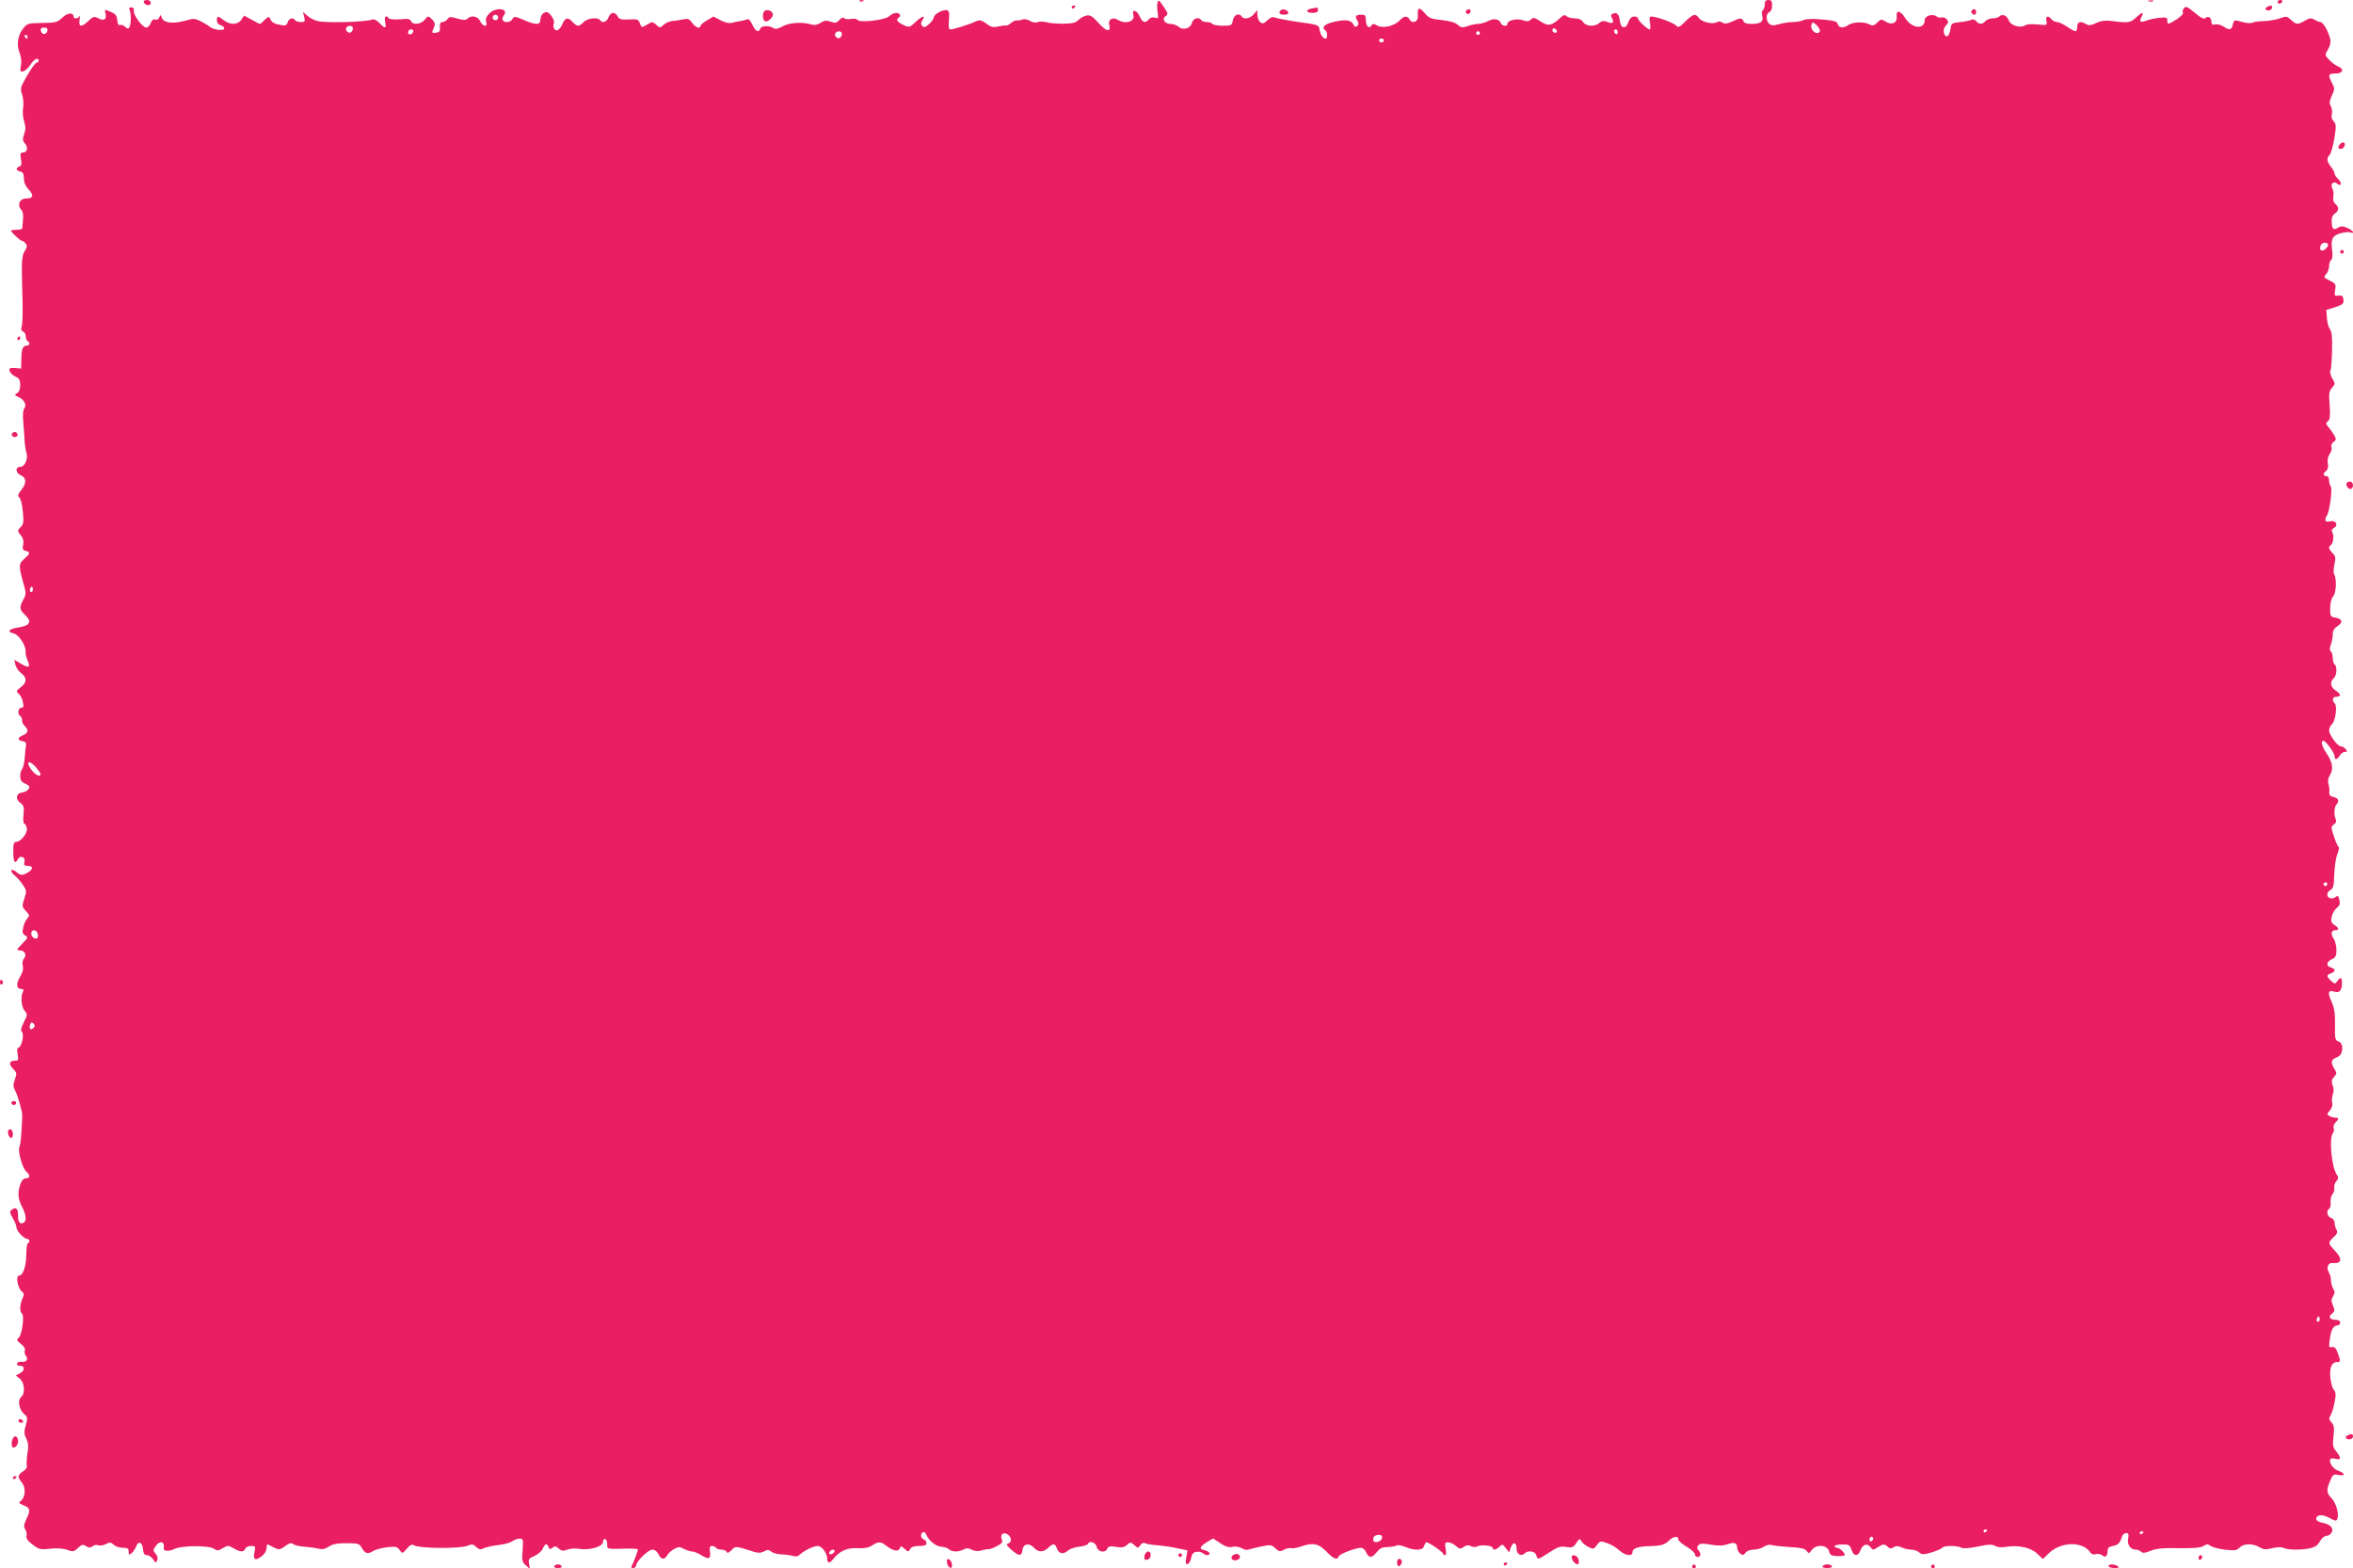 <?xml version="1.0" standalone="no"?>
<!DOCTYPE svg PUBLIC "-//W3C//DTD SVG 20010904//EN"
 "http://www.w3.org/TR/2001/REC-SVG-20010904/DTD/svg10.dtd">
<svg version="1.0" xmlns="http://www.w3.org/2000/svg"
 width="1280pt" height="853pt" viewBox="0 0 1280 853"
 preserveAspectRatio="xMidYMid meet">
<g transform="translate(0,853) scale(0.1,-0.1)"
fill="#e91e63" stroke="none">
<path d="M782 8518 c7 -19 38 -22 38 -4 0 10 -9 16 -21 16 -12 0 -19 -5 -17
-12z"/>
<path d="M4678 8523 c7 -3 16 -2 19 1 4 3 -2 6 -13 5 -11 0 -14 -3 -6 -6z"/>
<path d="M6297 8516 c-3 -8 -3 -31 0 -52 5 -33 4 -36 -14 -30 -12 4 -25 1 -33
-9 -19 -23 -36 -18 -50 15 -14 35 -45 43 -35 9 12 -36 -43 -53 -84 -27 -28 17
-54 3 -47 -26 11 -43 -15 -40 -58 9 -36 39 -46 45 -68 40 -15 -4 -34 -15 -43
-25 -13 -14 -32 -18 -80 -19 -34 0 -76 3 -91 8 -16 4 -38 5 -49 1 -12 -5 -29
-2 -43 7 -14 8 -31 11 -40 7 -9 -4 -23 -6 -30 -5 -8 1 -22 -5 -32 -14 -10 -9
-21 -15 -26 -14 -5 2 -24 -1 -43 -5 -26 -6 -39 -4 -62 13 -31 23 -41 25 -67
12 -26 -13 -115 -41 -131 -41 -10 0 -12 12 -9 50 4 36 1 50 -9 54 -19 8 -73
-21 -73 -38 0 -7 -11 -23 -25 -36 -20 -19 -28 -21 -37 -12 -10 10 -10 17 0 32
18 30 -1 24 -38 -10 -32 -30 -34 -31 -67 -15 -34 16 -41 29 -23 40 6 4 8 11 5
16 -10 15 -37 10 -59 -10 -24 -21 -162 -36 -172 -19 -4 6 -19 8 -34 5 -15 -3
-31 -2 -37 4 -6 6 -16 3 -27 -10 -15 -16 -22 -18 -47 -9 -23 8 -35 7 -55 -6
-16 -11 -33 -14 -47 -10 -49 16 -122 12 -159 -9 -26 -14 -41 -17 -50 -10 -21
15 -65 14 -72 -2 -9 -25 -25 -17 -43 20 -12 26 -21 34 -32 29 -9 -4 -25 -8
-36 -9 -11 -1 -30 -5 -42 -9 -14 -4 -36 0 -62 13 l-40 21 -36 -21 c-19 -12
-35 -25 -35 -30 0 -19 -28 -8 -45 17 -14 21 -21 24 -47 19 -17 -4 -43 -8 -59
-9 -15 -1 -37 -10 -49 -21 -19 -18 -21 -18 -40 0 -20 18 -22 18 -50 1 -30 -17
-30 -17 -39 7 -8 22 -15 24 -60 21 -42 -2 -53 1 -61 17 -15 27 -39 24 -50 -6
-10 -25 -34 -33 -45 -15 -11 18 -71 11 -90 -10 -10 -11 -23 -20 -30 -20 -7 0
-20 9 -30 20 -25 28 -40 25 -55 -9 -6 -16 -18 -32 -26 -35 -17 -6 -29 17 -21
38 3 8 -3 26 -14 40 -17 21 -24 24 -40 16 -11 -6 -19 -21 -19 -35 0 -32 -24
-33 -92 -3 -46 20 -51 20 -60 5 -10 -19 -43 -23 -53 -7 -4 6 -1 17 5 25 32 39
-43 49 -79 11 -16 -17 -21 -31 -16 -45 9 -31 -19 -27 -33 4 -12 27 -49 34 -70
13 -9 -9 -21 -8 -54 1 -36 11 -43 11 -54 -3 -6 -9 -18 -16 -27 -16 -11 0 -15
-8 -14 -27 2 -23 -3 -29 -22 -31 -17 -3 -22 0 -18 10 3 7 8 20 11 29 4 9 -2
23 -15 35 -21 19 -21 19 -39 -4 -21 -25 -65 -29 -74 -7 -4 12 -17 14 -60 10
-31 -2 -58 0 -61 5 -14 22 -26 9 -20 -20 8 -37 0 -38 -31 -5 -14 15 -29 22
-38 19 -36 -14 -244 -20 -296 -9 -19 4 -45 17 -58 29 l-24 21 7 -27 c6 -25 4
-28 -18 -28 -14 0 -29 5 -32 10 -11 17 -33 11 -40 -11 -6 -18 -12 -20 -43 -14
-34 6 -46 15 -56 40 -2 6 -13 0 -25 -12 -12 -13 -24 -23 -27 -23 -3 0 -23 10
-45 23 l-41 22 -15 -22 c-19 -29 -61 -30 -96 -3 -32 25 -37 25 -37 -1 0 -12 8
-23 20 -26 11 -3 20 -11 20 -17 0 -16 -59 -9 -80 9 -8 7 -30 20 -49 30 -28 14
-41 15 -70 6 -73 -22 -129 -18 -140 11 -7 19 -8 19 -14 4 -4 -11 -13 -16 -22
-12 -10 4 -19 -3 -25 -19 -5 -14 -16 -25 -24 -25 -21 0 -72 69 -68 92 2 11 -3
18 -13 18 -13 0 -15 -5 -9 -17 9 -22 7 -84 -5 -96 -4 -4 -13 -1 -20 7 -7 8
-19 12 -26 10 -9 -4 -15 4 -17 26 -2 25 -10 35 -37 46 -33 14 -33 14 -27 -10
8 -32 -9 -42 -40 -25 -22 11 -27 10 -52 -14 -39 -37 -56 -35 -49 6 3 17 3 26
0 20 -6 -16 -33 -17 -33 -3 0 24 -33 21 -60 -5 -27 -26 -36 -29 -110 -30 -77
-1 -82 -2 -104 -30 -30 -38 -37 -90 -19 -133 8 -21 11 -46 7 -69 -6 -31 -4
-35 12 -31 10 2 28 18 39 35 19 31 45 44 45 23 0 -5 -4 -10 -9 -10 -9 0 -43
-49 -74 -108 -15 -28 -16 -39 -6 -69 6 -19 8 -50 5 -69 -4 -18 -2 -51 5 -73 9
-29 9 -47 0 -72 -9 -27 -8 -35 5 -50 19 -21 12 -49 -12 -49 -13 0 -15 -7 -10
-35 5 -27 3 -37 -9 -41 -21 -8 -19 -21 5 -27 15 -4 20 -14 20 -38 0 -22 9 -42
26 -60 30 -32 25 -49 -15 -49 -34 0 -49 -35 -26 -60 9 -10 13 -30 10 -55 -2
-22 -4 -43 -4 -47 -1 -5 -14 -8 -31 -8 -16 0 -30 -2 -30 -5 0 -8 51 -55 59
-55 5 0 14 -6 20 -14 10 -12 9 -20 -3 -39 -14 -21 -18 -49 -17 -119 0 -25 1
-58 4 -173 1 -55 -1 -110 -5 -122 -5 -14 -2 -23 8 -27 8 -3 14 -14 14 -25 0
-11 4 -23 10 -26 15 -9 12 -25 -4 -25 -22 0 -29 -18 -30 -74 l-1 -51 -33 3
c-27 2 -33 -1 -30 -15 2 -10 16 -24 31 -31 22 -10 27 -20 27 -47 0 -22 -6 -37
-17 -44 -16 -8 -15 -11 10 -22 30 -14 44 -44 28 -63 -6 -7 -8 -37 -4 -77 3
-35 6 -80 7 -99 1 -19 5 -48 10 -63 10 -35 -9 -77 -36 -77 -26 0 -23 -33 4
-45 32 -14 34 -41 5 -79 -20 -25 -22 -34 -12 -42 7 -5 16 -39 19 -76 6 -58 4
-70 -12 -86 -18 -18 -18 -19 0 -43 14 -16 18 -32 14 -52 -5 -23 -2 -30 14 -34
27 -7 25 -14 -9 -44 -31 -28 -31 -35 2 -153 9 -32 8 -43 -6 -68 -23 -40 -21
-55 9 -83 39 -36 29 -58 -34 -68 -56 -9 -67 -23 -27 -33 28 -7 67 -67 64 -98
-1 -12 4 -33 11 -49 18 -38 7 -43 -36 -18 l-36 22 6 -28 c4 -15 18 -36 32 -46
32 -24 31 -50 -4 -76 -24 -19 -25 -22 -11 -34 9 -7 20 -27 23 -45 6 -25 4 -32
-8 -32 -18 0 -22 -35 -6 -45 6 -3 10 -14 10 -24 0 -10 7 -24 15 -31 22 -19 18
-39 -10 -50 -31 -12 -32 -27 -2 -32 13 -2 21 -9 19 -18 -2 -7 -5 -38 -7 -68
-2 -31 -9 -60 -15 -66 -5 -5 -10 -23 -10 -38 0 -21 7 -32 25 -40 14 -6 25 -14
25 -17 -1 -16 -17 -29 -40 -32 -33 -5 -38 -36 -10 -56 19 -14 22 -23 18 -64
-3 -27 -1 -49 3 -49 5 0 11 -11 15 -24 6 -26 -32 -76 -59 -76 -12 0 -15 -12
-15 -55 1 -56 9 -69 26 -38 13 23 42 10 35 -16 -4 -16 -1 -21 15 -21 31 0 35
-16 7 -34 -31 -20 -44 -20 -67 1 -10 9 -21 13 -26 9 -4 -4 3 -16 16 -27 13
-10 34 -33 46 -52 21 -31 22 -35 8 -76 -13 -40 -13 -44 9 -67 20 -22 21 -25 7
-41 -9 -10 -19 -32 -22 -50 -6 -24 -3 -34 11 -42 17 -9 15 -13 -16 -45 -33
-34 -33 -36 -13 -36 27 0 39 -25 22 -45 -7 -8 -10 -26 -6 -39 4 -16 -1 -37
-15 -60 -23 -39 -20 -66 7 -66 12 0 14 -5 8 -17 -13 -28 -7 -83 11 -103 15
-17 15 -21 -5 -60 -16 -32 -19 -45 -10 -55 13 -16 -4 -85 -21 -85 -6 0 -7 -15
-3 -35 5 -31 4 -35 -14 -35 -31 0 -36 -17 -13 -42 24 -25 24 -25 10 -66 -8
-23 -7 -36 3 -54 14 -26 40 -115 39 -138 -4 -103 -9 -158 -15 -168 -11 -19 14
-114 36 -134 23 -21 23 -38 -1 -38 -12 0 -23 -11 -30 -31 -16 -46 -14 -80 9
-124 24 -46 26 -81 5 -88 -18 -8 -28 8 -27 44 1 34 -13 46 -34 28 -12 -10 -12
-16 6 -46 11 -19 20 -42 20 -51 0 -19 41 -62 59 -62 13 0 15 -17 2 -24 -4 -3
-8 -30 -8 -60 0 -62 -18 -116 -40 -116 -19 0 -6 -70 16 -86 13 -10 13 -16 3
-38 -14 -32 -16 -73 -3 -81 15 -9 1 -118 -17 -132 -13 -11 -12 -15 12 -34 17
-13 25 -27 21 -36 -3 -9 0 -22 6 -29 15 -18 2 -36 -23 -32 -12 2 -23 -3 -25
-9 -3 -8 4 -13 16 -13 28 0 27 -26 -1 -41 l-22 -12 22 -17 c26 -22 30 -81 7
-100 -21 -17 -11 -69 17 -93 19 -16 19 -21 8 -61 -10 -36 -9 -48 3 -72 11 -22
13 -42 6 -82 -4 -29 -6 -59 -3 -66 3 -7 -6 -21 -20 -30 -31 -20 -32 -30 -6
-63 22 -28 18 -80 -8 -99 -12 -9 -9 -13 17 -23 36 -15 38 -26 14 -76 -13 -28
-15 -40 -6 -54 7 -10 10 -27 7 -37 -3 -13 8 -28 34 -47 34 -26 42 -28 95 -22
37 4 70 2 92 -6 31 -12 37 -11 59 10 20 19 27 21 44 10 16 -10 24 -10 35 -1 8
7 22 9 31 6 10 -4 28 -1 42 6 20 11 27 11 42 -3 10 -10 33 -17 50 -17 26 0 32
-4 32 -21 0 -19 2 -20 16 -8 9 7 20 24 25 37 12 32 33 23 37 -16 2 -23 8 -32
21 -32 10 0 25 -10 34 -23 14 -20 16 -21 22 -4 5 11 1 25 -9 35 -14 16 -14 20
0 40 23 34 51 27 45 -11 -3 -16 28 -18 56 -4 39 20 188 21 216 2 18 -12 24
-12 49 3 27 16 31 16 59 -1 37 -21 55 -22 63 -2 3 8 17 15 31 15 24 0 26 -3
20 -30 -10 -44 2 -53 36 -28 18 14 29 31 29 46 0 13 3 22 8 20 4 -2 19 -10 35
-18 25 -12 30 -11 58 9 23 17 33 20 44 11 8 -6 35 -13 62 -14 26 -2 60 -7 76
-11 19 -5 35 -2 55 11 20 14 45 19 96 19 66 0 71 -2 85 -27 18 -31 32 -34 64
-14 12 7 46 16 74 19 46 5 55 3 67 -15 15 -21 15 -21 39 7 17 20 28 26 38 19
28 -18 248 -20 292 -3 23 10 31 9 47 -6 16 -15 25 -16 43 -7 12 6 47 13 78 17
31 3 65 13 75 20 11 8 29 15 40 15 20 0 21 -4 17 -62 -5 -56 -3 -65 17 -83
l23 -20 -5 28 c-5 24 -1 30 28 42 19 8 39 25 46 39 13 30 23 33 32 10 5 -13 9
-14 21 -4 13 10 19 10 34 -4 15 -13 24 -15 47 -6 15 6 46 8 67 4 55 -9 127 13
127 38 0 11 5 18 13 15 6 -2 11 -15 10 -29 -1 -25 -1 -25 83 -23 46 2 84 0 84
-4 0 -10 -25 -75 -33 -88 -5 -9 -3 -13 7 -13 9 0 16 6 16 13 0 22 66 87 89 87
13 0 26 -10 33 -25 14 -30 33 -32 48 -5 6 11 23 26 38 34 23 12 31 12 52 0 14
-7 33 -13 44 -14 10 0 34 -9 52 -21 41 -25 52 -20 46 21 -3 22 0 30 11 30 9 0
19 -5 22 -10 3 -6 17 -10 30 -10 13 0 25 -6 28 -12 3 -9 11 -6 26 9 22 23 19
24 120 -8 25 -8 39 -8 57 1 19 11 26 10 40 -1 9 -8 36 -15 58 -15 23 -1 50 -5
62 -9 13 -4 27 -1 35 8 22 21 75 47 97 47 23 0 52 -40 52 -70 0 -25 14 -26 32
-2 32 43 78 64 132 60 37 -2 59 2 79 14 34 23 49 23 78 -1 37 -28 66 -34 73
-15 6 15 8 15 27 -2 19 -17 21 -18 30 -1 7 12 22 17 49 17 29 0 40 4 40 15 0
9 -7 18 -15 21 -17 7 -20 30 -5 39 6 3 13 -1 17 -10 13 -34 53 -67 82 -69 17
-1 36 -7 43 -14 15 -15 53 -16 80 -1 15 8 26 8 43 -1 15 -8 34 -10 52 -5 15 5
33 8 38 7 6 -1 27 6 46 16 31 16 35 21 28 40 -10 27 13 41 36 22 19 -16 19
-39 -1 -47 -12 -4 -8 -11 18 -34 42 -36 56 -36 60 -1 4 34 37 41 63 12 23 -25
50 -26 77 0 28 26 37 25 48 -5 11 -29 35 -32 61 -9 9 8 37 18 61 20 23 3 45
10 46 15 8 20 42 9 48 -16 7 -29 48 -35 58 -9 5 12 14 14 47 9 31 -5 45 -3 60
11 18 16 20 16 39 -1 20 -18 21 -18 34 0 8 11 18 15 25 10 7 -4 36 -9 64 -11
29 -2 78 -9 109 -16 l58 -12 -7 -39 c-5 -31 -3 -39 8 -35 8 3 16 18 19 34 4
21 12 30 29 32 13 2 28 -1 34 -7 14 -14 37 -14 37 -1 0 5 -11 12 -25 16 -34 8
-31 18 9 44 l35 21 39 -26 c28 -19 47 -24 65 -20 14 4 35 1 49 -6 12 -7 28
-12 33 -10 6 2 37 9 70 17 57 12 61 11 82 -8 20 -19 26 -20 47 -9 13 8 30 11
38 9 7 -3 30 1 52 8 68 24 98 18 141 -26 41 -42 59 -49 68 -26 5 13 91 46 122
46 8 0 21 -11 27 -25 14 -32 31 -32 58 2 16 20 30 27 58 27 20 1 42 4 48 8 7
5 28 1 48 -7 52 -22 97 -20 103 5 3 11 9 20 13 20 13 0 90 -53 90 -62 0 -4 5
-8 10 -8 7 0 8 13 4 35 -5 30 -4 35 13 35 11 0 30 -9 43 -20 20 -17 25 -18 43
-5 14 10 25 11 39 4 11 -6 25 -6 36 -1 20 11 82 4 82 -9 0 -14 20 -10 37 7 15
15 18 14 34 -7 l18 -24 10 28 c13 33 31 27 31 -9 0 -28 25 -43 43 -25 19 19
58 13 64 -9 7 -25 10 -25 52 3 69 44 76 47 112 41 31 -4 38 -2 54 22 15 24 19
25 27 11 5 -10 22 -24 38 -32 27 -14 30 -13 47 10 17 23 20 23 57 10 21 -7 50
-25 65 -39 30 -28 71 -35 71 -11 0 22 29 32 89 34 66 1 87 7 112 32 22 22 49
25 49 5 0 -8 20 -26 45 -40 25 -15 45 -33 45 -41 0 -8 7 -15 15 -15 18 0 20
21 3 38 -8 8 -8 15 0 25 10 11 23 12 69 4 41 -7 66 -6 90 2 37 14 53 8 53 -18
0 -10 7 -25 16 -32 14 -11 18 -11 29 4 7 10 26 17 44 17 17 0 43 7 56 16 14 9
32 13 42 9 10 -3 54 -8 98 -11 60 -3 83 -8 93 -21 11 -16 13 -15 28 5 23 33
86 28 94 -7 4 -19 12 -24 40 -26 19 -1 39 1 43 3 11 6 -23 42 -40 42 -7 0 -13
4 -13 9 0 5 18 9 41 9 36 1 42 -2 51 -29 12 -36 35 -38 48 -4 13 34 37 42 55
19 12 -16 17 -17 32 -6 34 23 45 25 60 9 12 -12 20 -13 34 -4 13 8 24 8 44 -1
14 -7 38 -12 52 -12 15 0 34 -7 43 -15 15 -13 22 -13 68 0 28 9 54 20 57 25 8
13 81 13 103 1 11 -6 44 -4 92 6 58 12 78 13 93 3 12 -7 34 -9 58 -5 67 11
135 -3 170 -36 l32 -30 32 31 c67 65 188 67 228 2 5 -7 17 -10 28 -7 11 4 27
1 35 -6 18 -14 28 -6 29 24 0 16 8 23 29 27 28 5 39 16 50 53 3 9 13 17 22 17
13 0 15 -6 11 -30 -7 -32 12 -60 42 -60 9 0 22 -5 28 -11 9 -9 22 -8 53 5 30
12 69 16 153 14 80 -1 118 2 134 12 17 11 24 11 37 1 9 -7 44 -17 78 -21 55
-6 65 -5 81 11 22 23 70 24 107 3 23 -14 35 -15 71 -6 26 6 49 7 59 2 22 -12
95 -13 144 -3 29 6 44 16 56 38 9 16 25 30 35 30 10 0 22 7 28 17 15 23 -6 46
-49 54 -20 4 -34 12 -34 20 0 25 32 28 71 7 33 -18 39 -19 44 -5 10 26 -7 86
-31 111 -28 28 -30 45 -8 96 14 34 18 37 45 31 38 -7 38 9 -1 23 -28 9 -53 46
-43 64 2 4 15 4 29 1 30 -8 31 5 3 40 -19 24 -21 35 -15 83 5 45 3 60 -11 75
-14 16 -15 23 -5 39 7 11 17 43 22 71 8 40 7 55 -4 67 -17 21 -27 97 -15 127
5 14 17 24 29 24 23 0 24 3 7 50 -9 26 -17 34 -31 32 -17 -4 -18 0 -12 43 6
51 20 75 42 75 8 0 14 7 14 15 0 9 -9 15 -24 15 -32 0 -43 18 -20 34 15 12 16
17 5 44 -10 24 -10 34 1 51 10 17 10 25 0 41 -6 11 -12 31 -12 45 0 14 -5 34
-12 44 -14 24 -3 53 19 50 53 -5 58 22 13 69 -36 38 -37 42 -5 72 19 17 22 27
15 41 -6 10 -10 27 -10 38 0 11 -9 22 -20 26 -21 7 -27 39 -9 50 6 4 9 19 7
35 -1 15 3 35 10 43 8 9 12 24 10 35 -2 10 3 27 11 36 13 15 13 21 1 39 -27
44 -41 197 -19 223 5 6 7 18 4 26 -4 9 1 22 9 31 21 20 20 27 -1 27 -10 0 -25
4 -33 10 -12 7 -12 12 4 29 11 13 16 29 13 42 -3 12 -2 32 3 45 6 15 6 34 -1
50 -7 21 -6 31 8 46 16 18 16 20 -1 48 -19 34 -15 47 20 60 32 13 35 75 4 85
-17 6 -19 15 -18 88 1 64 -3 92 -19 129 -23 50 -18 64 18 53 25 -8 39 8 39 48
0 31 -8 34 -25 10 -12 -17 -14 -17 -34 1 -26 24 -26 33 -1 41 11 3 20 11 20
17 0 5 -9 12 -20 15 -28 7 -25 31 5 45 20 9 25 18 25 50 0 21 -7 50 -16 63
-17 26 -12 45 12 45 20 0 17 13 -7 28 -17 11 -20 20 -15 45 4 18 16 39 28 48
16 13 19 22 14 44 -6 22 -9 25 -21 15 -18 -15 -45 -6 -45 14 0 9 8 20 18 25
15 8 19 24 20 85 2 42 9 91 17 110 8 19 11 37 6 40 -5 3 -16 29 -25 57 -16 48
-16 52 0 64 12 8 15 18 9 31 -10 23 -7 66 6 79 16 17 10 33 -17 39 -19 5 -25
12 -23 29 2 12 -1 32 -5 44 -4 14 -1 31 9 47 20 31 14 71 -21 121 -24 36 -31
65 -15 65 13 0 61 -66 61 -84 0 -22 13 -20 28 4 7 11 19 20 28 20 14 0 14 3 4
15 -7 8 -18 15 -26 15 -18 0 -64 62 -64 87 0 11 7 26 15 33 19 16 31 98 16
113 -17 17 -13 37 9 37 27 0 25 14 -5 34 -28 18 -32 47 -10 66 17 14 20 66 5
75 -5 3 -10 19 -10 34 0 15 -5 32 -10 37 -8 8 -8 19 0 38 5 15 10 40 10 56 0
19 8 33 26 44 31 21 27 39 -12 46 -27 5 -29 8 -28 52 0 29 7 54 17 65 16 19
19 96 4 120 -4 7 -3 30 2 53 8 36 6 45 -10 61 -21 21 -24 35 -10 43 13 8 19
52 9 69 -6 11 -3 19 8 25 27 15 10 44 -21 36 -18 -4 -25 -2 -25 8 0 8 3 18 7
22 14 13 33 150 22 160 -5 6 -9 20 -9 33 0 14 -6 23 -15 23 -19 0 -19 14 0 30
9 8 12 22 8 40 -3 18 1 37 10 50 9 12 13 29 10 38 -4 8 1 20 11 28 15 10 16
15 4 36 -7 12 -21 32 -31 44 -15 18 -16 23 -3 33 11 9 13 28 9 87 -5 63 -3 77
13 95 18 20 18 22 1 51 -9 16 -14 35 -10 41 4 6 8 57 9 112 2 73 -2 104 -12
115 -7 9 -14 35 -16 60 l-3 44 48 15 c42 14 47 19 45 41 -2 20 -8 24 -27 22
-22 -3 -23 -1 -18 31 5 31 2 35 -30 51 -33 16 -34 18 -19 35 9 10 16 29 16 44
0 14 5 29 11 33 7 4 9 22 6 48 -9 65 0 84 45 97 22 6 46 8 54 5 29 -11 13 12
-17 24 -25 11 -35 11 -51 1 -25 -15 -32 -8 -34 32 -1 21 4 36 17 45 23 16 24
35 3 53 -10 8 -14 22 -11 38 3 14 1 34 -5 44 -13 26 5 45 26 28 22 -19 28 4 6
24 -11 10 -20 24 -20 30 0 7 -9 24 -20 38 -23 30 -25 45 -6 66 7 9 18 49 25
90 10 65 10 76 -5 92 -10 11 -13 25 -9 38 3 11 1 30 -5 42 -10 17 -8 29 5 59
16 34 16 40 1 68 -23 45 -20 52 19 52 41 0 49 25 13 39 -13 5 -34 21 -47 35
-25 26 -25 27 -7 57 12 20 16 40 12 57 -10 42 -39 92 -53 92 -7 0 -22 6 -33
13 -17 10 -26 9 -51 -5 -39 -23 -48 -23 -76 4 -22 20 -26 21 -61 8 -20 -7 -59
-14 -87 -15 -27 0 -56 -4 -62 -8 -7 -5 -30 -3 -50 2 -51 14 -50 15 -57 -14 -7
-29 -18 -31 -51 -9 -14 9 -34 14 -45 11 -15 -4 -20 0 -20 13 0 24 -18 36 -32
22 -8 -8 -25 0 -58 28 -41 34 -49 38 -60 25 -6 -8 -9 -19 -5 -24 3 -6 -12 -22
-34 -36 -49 -30 -51 -30 -51 -6 0 17 -6 18 -42 14 -24 -2 -56 -9 -71 -15 -34
-13 -42 -6 -27 21 15 29 2 26 -31 -5 -29 -28 -44 -30 -132 -18 -35 4 -57 1
-84 -11 -28 -14 -41 -15 -55 -6 -30 18 -48 13 -48 -14 0 -14 -4 -25 -10 -25
-5 0 -26 11 -46 25 -20 14 -45 25 -54 25 -10 0 -23 7 -30 15 -19 23 -33 18
-28 -9 5 -24 4 -24 -48 -19 -30 3 -59 1 -66 -4 -23 -18 -78 -3 -89 23 -10 29
-36 41 -52 25 -6 -6 -23 -11 -38 -11 -15 0 -32 -7 -39 -15 -16 -19 -34 -19
-50 0 -7 8 -17 12 -24 8 -6 -4 -33 -10 -61 -13 -48 -5 -50 -6 -55 -39 -6 -40
-25 -52 -35 -21 -4 14 -1 28 10 41 15 15 16 21 5 34 -7 9 -20 13 -28 10 -8 -3
-21 0 -28 6 -20 16 -64 3 -64 -20 0 -54 -70 -47 -106 11 -27 43 -51 46 -46 5
3 -33 -29 -45 -62 -24 -21 14 -25 14 -44 -6 -18 -17 -25 -19 -44 -9 -30 15
-88 13 -113 -4 -27 -19 -52 -17 -58 5 -4 15 -18 19 -85 25 -52 5 -88 3 -101
-3 -11 -6 -36 -11 -57 -11 -20 0 -54 -5 -75 -11 -30 -9 -42 -9 -54 1 -19 16
-20 56 0 64 9 3 15 18 15 36 0 23 -4 30 -20 30 -15 0 -20 -7 -20 -24 0 -14 -5
-28 -10 -31 -6 -3 -7 -18 -4 -32 8 -31 -7 -43 -59 -43 -24 0 -40 5 -43 15 -8
19 -18 19 -61 -2 -27 -12 -40 -14 -53 -6 -10 7 -22 8 -31 2 -21 -13 -82 1 -97
23 -19 26 -31 23 -74 -19 -33 -32 -39 -35 -50 -22 -13 15 -106 49 -135 49 -11
0 -12 -8 -7 -35 3 -19 2 -35 -2 -35 -13 0 -64 49 -64 60 0 6 -9 10 -21 10 -13
0 -23 -10 -31 -31 -13 -39 -42 -35 -46 6 -4 37 -16 50 -37 41 -12 -4 -14 -10
-6 -25 14 -25 4 -32 -26 -20 -20 7 -30 6 -43 -6 -24 -22 -73 -19 -88 5 -8 13
-23 20 -45 20 -18 0 -38 5 -45 12 -9 9 -17 7 -34 -9 -48 -44 -66 -47 -107 -20
-33 22 -40 24 -53 11 -11 -11 -21 -12 -44 -4 -33 12 -84 -1 -84 -20 0 -16 -30
-12 -36 5 -9 22 -38 27 -70 10 -16 -8 -40 -15 -53 -15 -14 0 -39 -5 -57 -12
-29 -10 -36 -9 -54 7 -14 13 -44 21 -88 26 -59 6 -70 11 -94 40 -29 34 -38 29
-35 -21 2 -29 -31 -41 -45 -16 -12 22 -31 20 -53 -4 -28 -31 -90 -46 -121 -30
-21 12 -27 12 -34 1 -12 -21 -30 -3 -30 30 0 24 -4 29 -23 29 -32 0 -38 -8
-24 -31 9 -14 9 -21 0 -30 -8 -8 -14 -6 -22 10 -14 24 -48 27 -116 9 -43 -11
-57 -29 -35 -43 12 -8 13 -45 1 -45 -14 0 -29 23 -33 50 -3 24 -8 26 -113 40
-60 9 -118 20 -128 24 -13 6 -25 2 -42 -14 -20 -19 -27 -21 -40 -10 -8 7 -15
24 -15 39 l-1 26 -18 -22 c-20 -24 -55 -31 -66 -13 -14 22 -43 10 -48 -20 -6
-29 -9 -30 -56 -30 -27 0 -53 5 -56 10 -3 6 -17 10 -30 10 -13 0 -27 5 -30 10
-12 20 -44 11 -51 -14 -7 -31 -50 -43 -73 -21 -10 8 -30 15 -45 15 -31 0 -48
29 -24 43 13 9 12 15 -9 46 -31 45 -30 44 -36 27z m-3587 -81 c0 -8 -7 -15
-15 -15 -8 0 -15 7 -15 15 0 8 7 15 15 15 8 0 15 -7 15 -15z m7190 -72 c0 -7
-6 -13 -14 -13 -20 0 -39 27 -32 46 6 15 8 15 26 -1 11 -10 20 -24 20 -32z
m-7980 13 c0 -8 -5 -18 -11 -22 -14 -8 -33 11 -25 25 10 16 36 13 36 -3z
m-1662 -13 c-2 -10 -10 -18 -18 -18 -8 0 -16 8 -18 18 -2 12 3 17 18 17 15 0
20 -5 18 -17z m8209 -9 c-9 -9 -28 6 -21 18 4 6 10 6 17 -1 6 -6 8 -13 4 -17z
m-6219 4 c-6 -18 -28 -21 -28 -4 0 9 7 16 16 16 9 0 14 -5 12 -12z m6552 -4
c0 -8 -4 -12 -10 -9 -5 3 -10 10 -10 16 0 5 5 9 10 9 6 0 10 -7 10 -16z
m-4220 -8 c0 -8 -5 -18 -11 -22 -14 -8 -33 11 -25 25 10 16 36 13 36 -3z
m3470 4 c0 -5 -4 -10 -10 -10 -5 0 -10 5 -10 10 0 6 5 10 10 10 6 0 10 -4 10
-10z m-7900 -20 c0 -5 -2 -10 -4 -10 -3 0 -8 5 -11 10 -3 6 -1 10 4 10 6 0 11
-4 11 -10z m7378 -21 c-2 -6 -8 -10 -13 -10 -5 0 -11 4 -13 10 -2 6 4 11 13
11 9 0 15 -5 13 -11z m5136 -1108 c3 -4 -3 -16 -13 -25 -21 -19 -37 -7 -27 19
6 16 32 20 40 6z m-12488 -1888 c-10 -10 -19 5 -10 18 6 11 8 11 12 0 2 -7 1
-15 -2 -18z m44 -994 c0 -24 -40 3 -60 40 -17 32 3 32 32 1 15 -17 28 -35 28
-41z m12440 -599 c0 -5 -4 -10 -10 -10 -5 0 -10 5 -10 10 0 6 5 10 10 10 6 0
10 -4 10 -10z m-12456 -266 c3 -9 4 -20 1 -24 -9 -15 -35 1 -35 21 0 23 25 25
34 3z m-22 -516 c-15 -15 -26 -4 -18 18 5 13 9 15 18 6 9 -9 9 -15 0 -24z
m12434 -1595 c-10 -10 -19 5 -10 18 6 11 8 11 12 0 2 -7 1 -15 -2 -18z m-1806
-1137 c0 -3 -4 -8 -10 -11 -5 -3 -10 -1 -10 4 0 6 5 11 10 11 6 0 10 -2 10 -4z
m850 -10 c0 -3 -4 -8 -10 -11 -5 -3 -10 -1 -10 4 0 6 5 11 10 11 6 0 10 -2 10
-4z m-4142 -33 c-4 -22 -48 -31 -48 -10 0 19 10 27 32 27 13 0 18 -6 16 -17z
m2672 -2 c0 -6 -4 -13 -10 -16 -5 -3 -10 1 -10 9 0 9 5 16 10 16 6 0 10 -4 10
-9z m-5650 -70 c0 -5 -7 -11 -15 -15 -15 -5 -20 5 -8 17 9 10 23 9 23 -2z"/>
<path d="M11688 8523 c6 -2 18 -2 25 0 6 3 1 5 -13 5 -14 0 -19 -2 -12 -5z"/>
<path d="M12390 8520 c0 -5 4 -10 9 -10 6 0 13 5 16 10 3 6 -1 10 -9 10 -9 0
-16 -4 -16 -10z"/>
<path d="M5830 8489 c0 -5 5 -7 10 -4 6 3 10 8 10 11 0 2 -4 4 -10 4 -5 0 -10
-5 -10 -11z"/>
<path d="M12331 8491 c-9 -6 -10 -11 -2 -15 13 -8 31 1 31 15 0 11 -11 11 -29
0z"/>
<path d="M7133 8483 c-33 -6 -28 -23 7 -23 20 0 30 5 30 15 0 8 -3 14 -7 14
-5 -1 -18 -4 -30 -6z"/>
<path d="M4163 8473 c-16 -6 -17 -49 -2 -58 14 -9 49 24 43 40 -7 16 -24 24
-41 18z"/>
<path d="M6967 8474 c-14 -14 -6 -24 19 -24 16 0 24 5 22 13 -5 14 -31 21 -41
11z"/>
<path d="M7975 8471 c-6 -11 9 -23 19 -14 9 9 7 23 -3 23 -6 0 -12 -4 -16 -9z"/>
<path d="M10727 8474 c-8 -8 1 -24 14 -24 5 0 9 7 9 15 0 15 -12 20 -23 9z"/>
<path d="M12732 7748 c-16 -16 -15 -28 2 -28 16 0 29 27 17 34 -4 3 -13 0 -19
-6z"/>
<path d="M12730 7160 c0 -5 5 -10 10 -10 6 0 10 5 10 10 0 6 -4 10 -10 10 -5
0 -10 -4 -10 -10z"/>
<path d="M95 6690 c-3 -5 -1 -10 4 -10 6 0 11 5 11 10 0 6 -2 10 -4 10 -3 0
-8 -4 -11 -10z"/>
<path d="M65 6171 c-7 -12 12 -24 25 -16 11 7 4 25 -10 25 -5 0 -11 -4 -15 -9z"/>
<path d="M12767 5904 c-9 -10 4 -34 19 -34 8 0 14 9 14 20 0 19 -19 27 -33 14z"/>
<path d="M0 3184 c0 -8 5 -12 10 -9 6 4 8 11 5 16 -9 14 -15 11 -15 -7z"/>
<path d="M62 2529 c2 -6 8 -10 13 -10 5 0 11 4 13 10 2 6 -4 11 -13 11 -9 0
-15 -5 -13 -11z"/>
<path d="M46 2381 c-8 -12 3 -41 15 -41 12 0 12 37 0 45 -5 3 -12 1 -15 -4z"/>
<path d="M100 800 c0 -5 7 -10 16 -10 8 0 12 5 9 10 -3 6 -10 10 -16 10 -5 0
-9 -4 -9 -10z"/>
<path d="M12773 723 c-20 -8 -15 -23 7 -23 11 0 20 7 20 15 0 15 -6 17 -27 8z"/>
<path d="M66 694 c-4 -15 -3 -31 2 -36 12 -12 35 16 30 38 -5 28 -25 27 -32
-2z"/>
<path d="M70 489 c0 -5 5 -7 10 -4 6 3 10 8 10 11 0 2 -4 4 -10 4 -5 0 -10 -5
-10 -11z"/>
<path d="M6227 71 c-6 -24 0 -31 19 -24 18 7 18 43 0 43 -7 0 -16 -9 -19 -19z"/>
<path d="M6410 70 c0 -5 5 -10 10 -10 6 0 10 5 10 10 0 6 -4 10 -10 10 -5 0
-10 -4 -10 -10z"/>
<path d="M6713 73 c-23 -9 -15 -35 10 -31 12 2 22 9 22 17 0 16 -14 22 -32 14z"/>
<path d="M8550 58 c0 -16 19 -38 33 -38 4 0 7 10 5 22 -3 25 -38 39 -38 16z"/>
<path d="M11960 54 c0 -8 5 -12 10 -9 6 3 10 10 10 16 0 5 -4 9 -10 9 -5 0
-10 -7 -10 -16z"/>
<path d="M5152 29 c1 -12 9 -24 16 -27 9 -3 13 3 10 19 -1 12 -9 24 -16 27 -9
3 -13 -3 -10 -19z"/>
<path d="M7600 30 c0 -11 4 -20 9 -20 11 0 22 26 14 34 -12 12 -23 5 -23 -14z"/>
<path d="M8180 19 c0 -5 5 -7 10 -4 6 3 10 8 10 11 0 2 -4 4 -10 4 -5 0 -10
-5 -10 -11z"/>
<path d="M3015 10 c-4 -6 5 -10 20 -10 15 0 24 4 20 10 -8 13 -32 13 -40 0z"/>
<path d="M9205 10 c-3 -5 1 -10 10 -10 9 0 13 5 10 10 -3 6 -8 10 -10 10 -2 0
-7 -4 -10 -10z"/>
<path d="M9915 10 c-4 -6 7 -10 25 -10 18 0 29 4 25 10 -3 6 -15 10 -25 10
-10 0 -22 -4 -25 -10z"/>
<path d="M10505 10 c-3 -5 1 -10 10 -10 9 0 13 5 10 10 -3 6 -8 10 -10 10 -2
0 -7 -4 -10 -10z"/>
<path d="M11470 10 c0 -5 15 -10 33 -10 24 0 28 3 17 10 -20 13 -50 13 -50 0z"/>
</g>
</svg>
